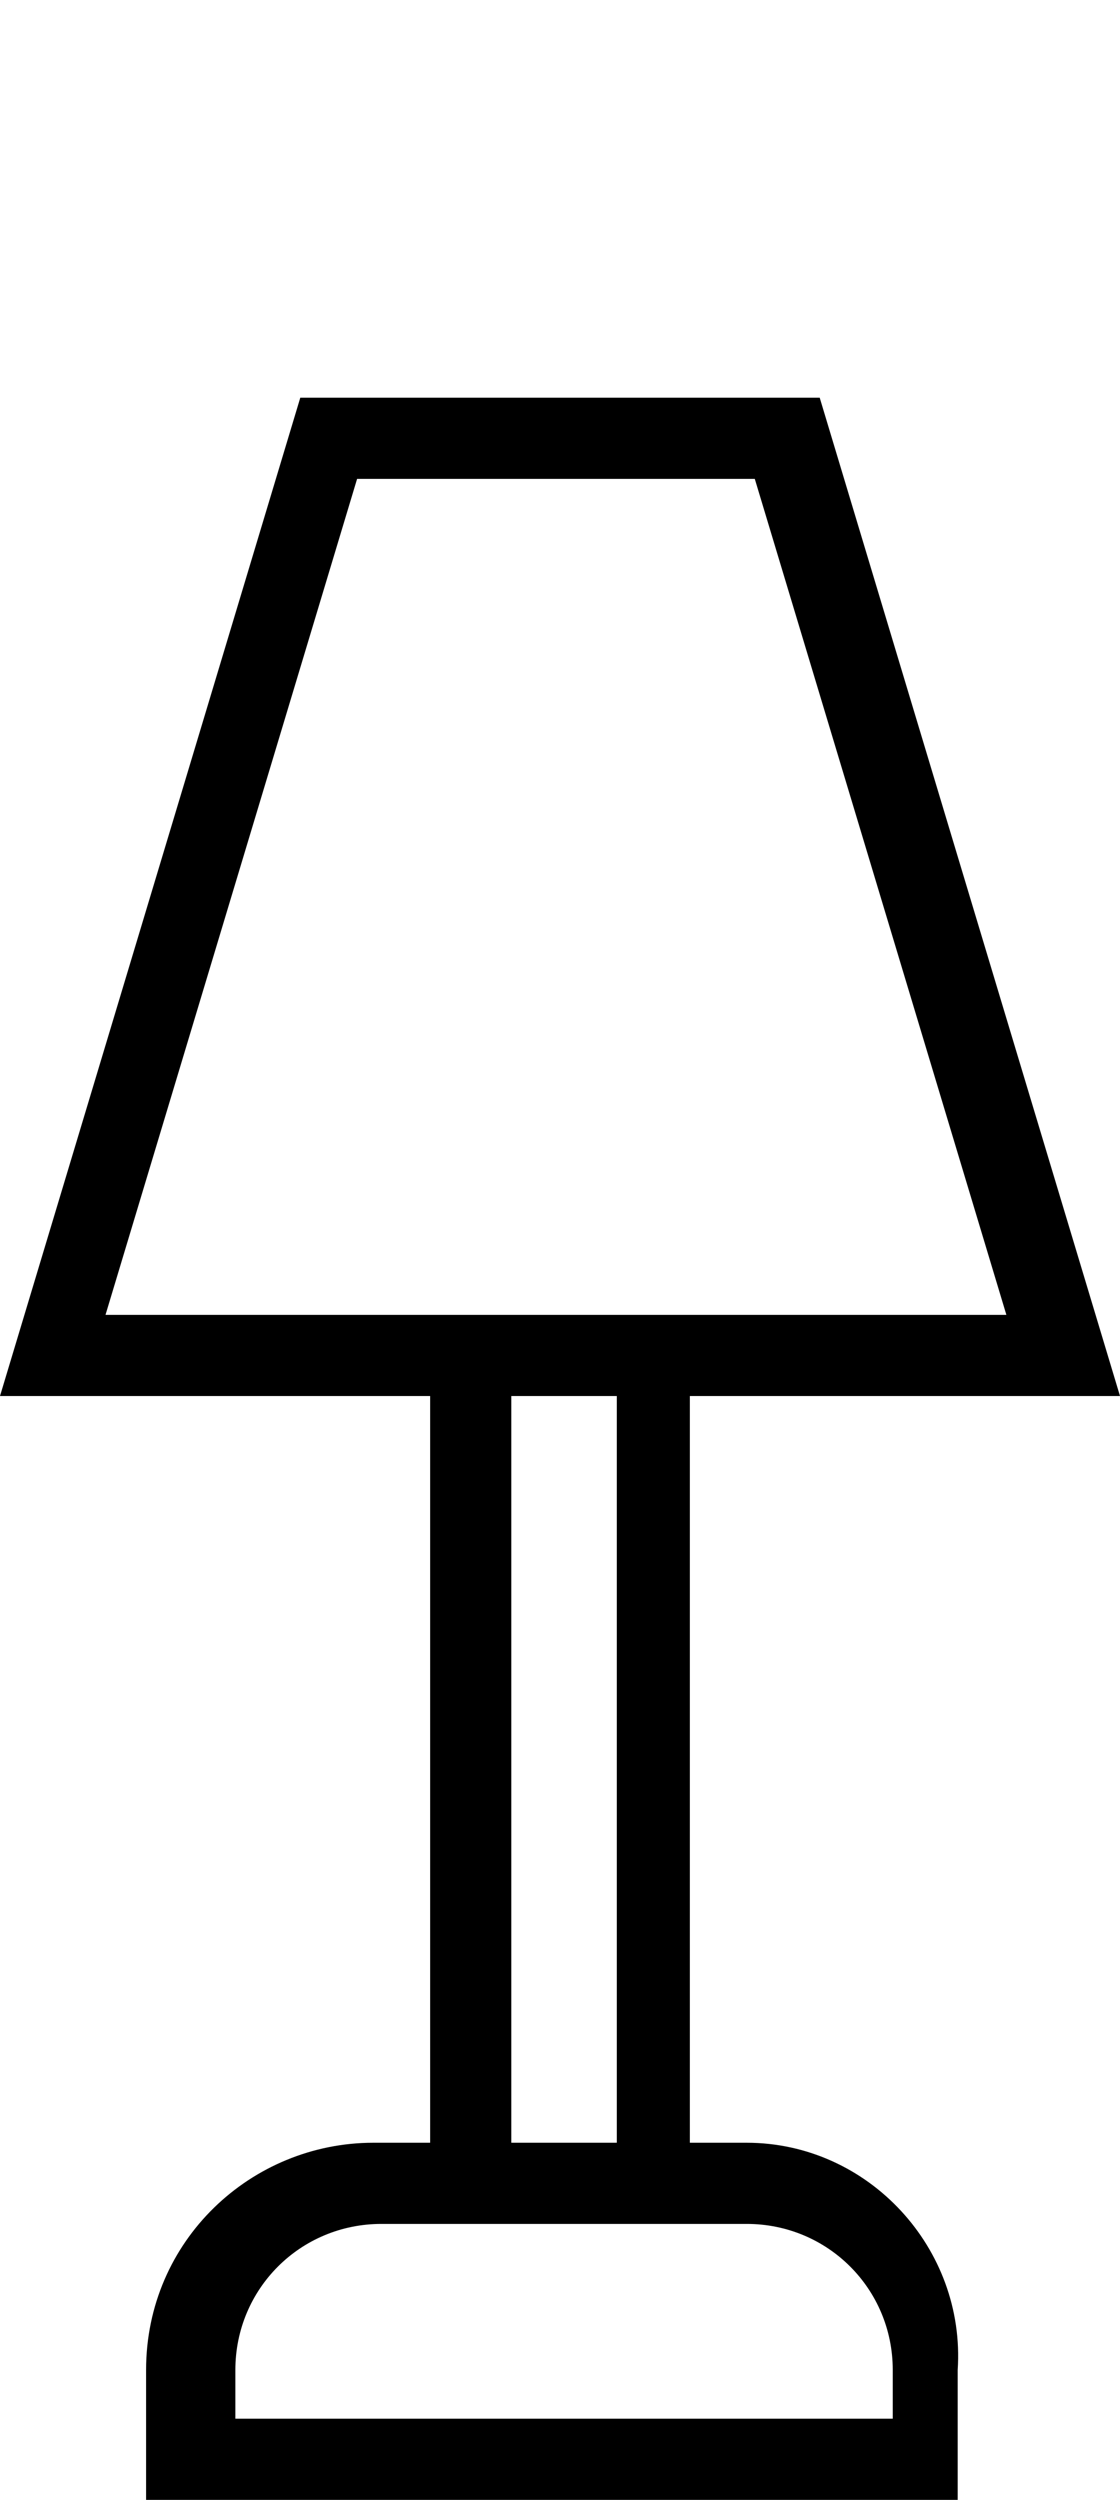 <?xml version="1.0" encoding="utf-8"?>
<!-- Generator: Adobe Illustrator 26.2.1, SVG Export Plug-In . SVG Version: 6.00 Build 0)  -->
<svg version="1.1" id="Layer_1" xmlns="http://www.w3.org/2000/svg" xmlns:xlink="http://www.w3.org/1999/xlink" x="0px" y="0px"
	 viewBox="0 0 13.8 30.8" style="enable-background:new 0 0 13.8 30.8;" xml:space="preserve">
<path d="M9.2,26.4H8.5v-9.2h5.3L10.1,4.9H3.7L0,17.2h5.3v9.2H4.6c-1.5,0-2.8,1.2-2.8,2.8v1.6h10v-1.6C11.9,27.7,10.7,26.4,9.2,26.4z
	 M4.4,5.9h4.9l3.1,10.3H1.3L4.4,5.9z M6.3,17.2h1.3v9.2H6.3V17.2z M10.9,29.8h-8v-0.6c0-1,0.8-1.8,1.8-1.8h4.5c1,0,1.8,0.8,1.8,1.8
	V29.8z"/>
</svg>
